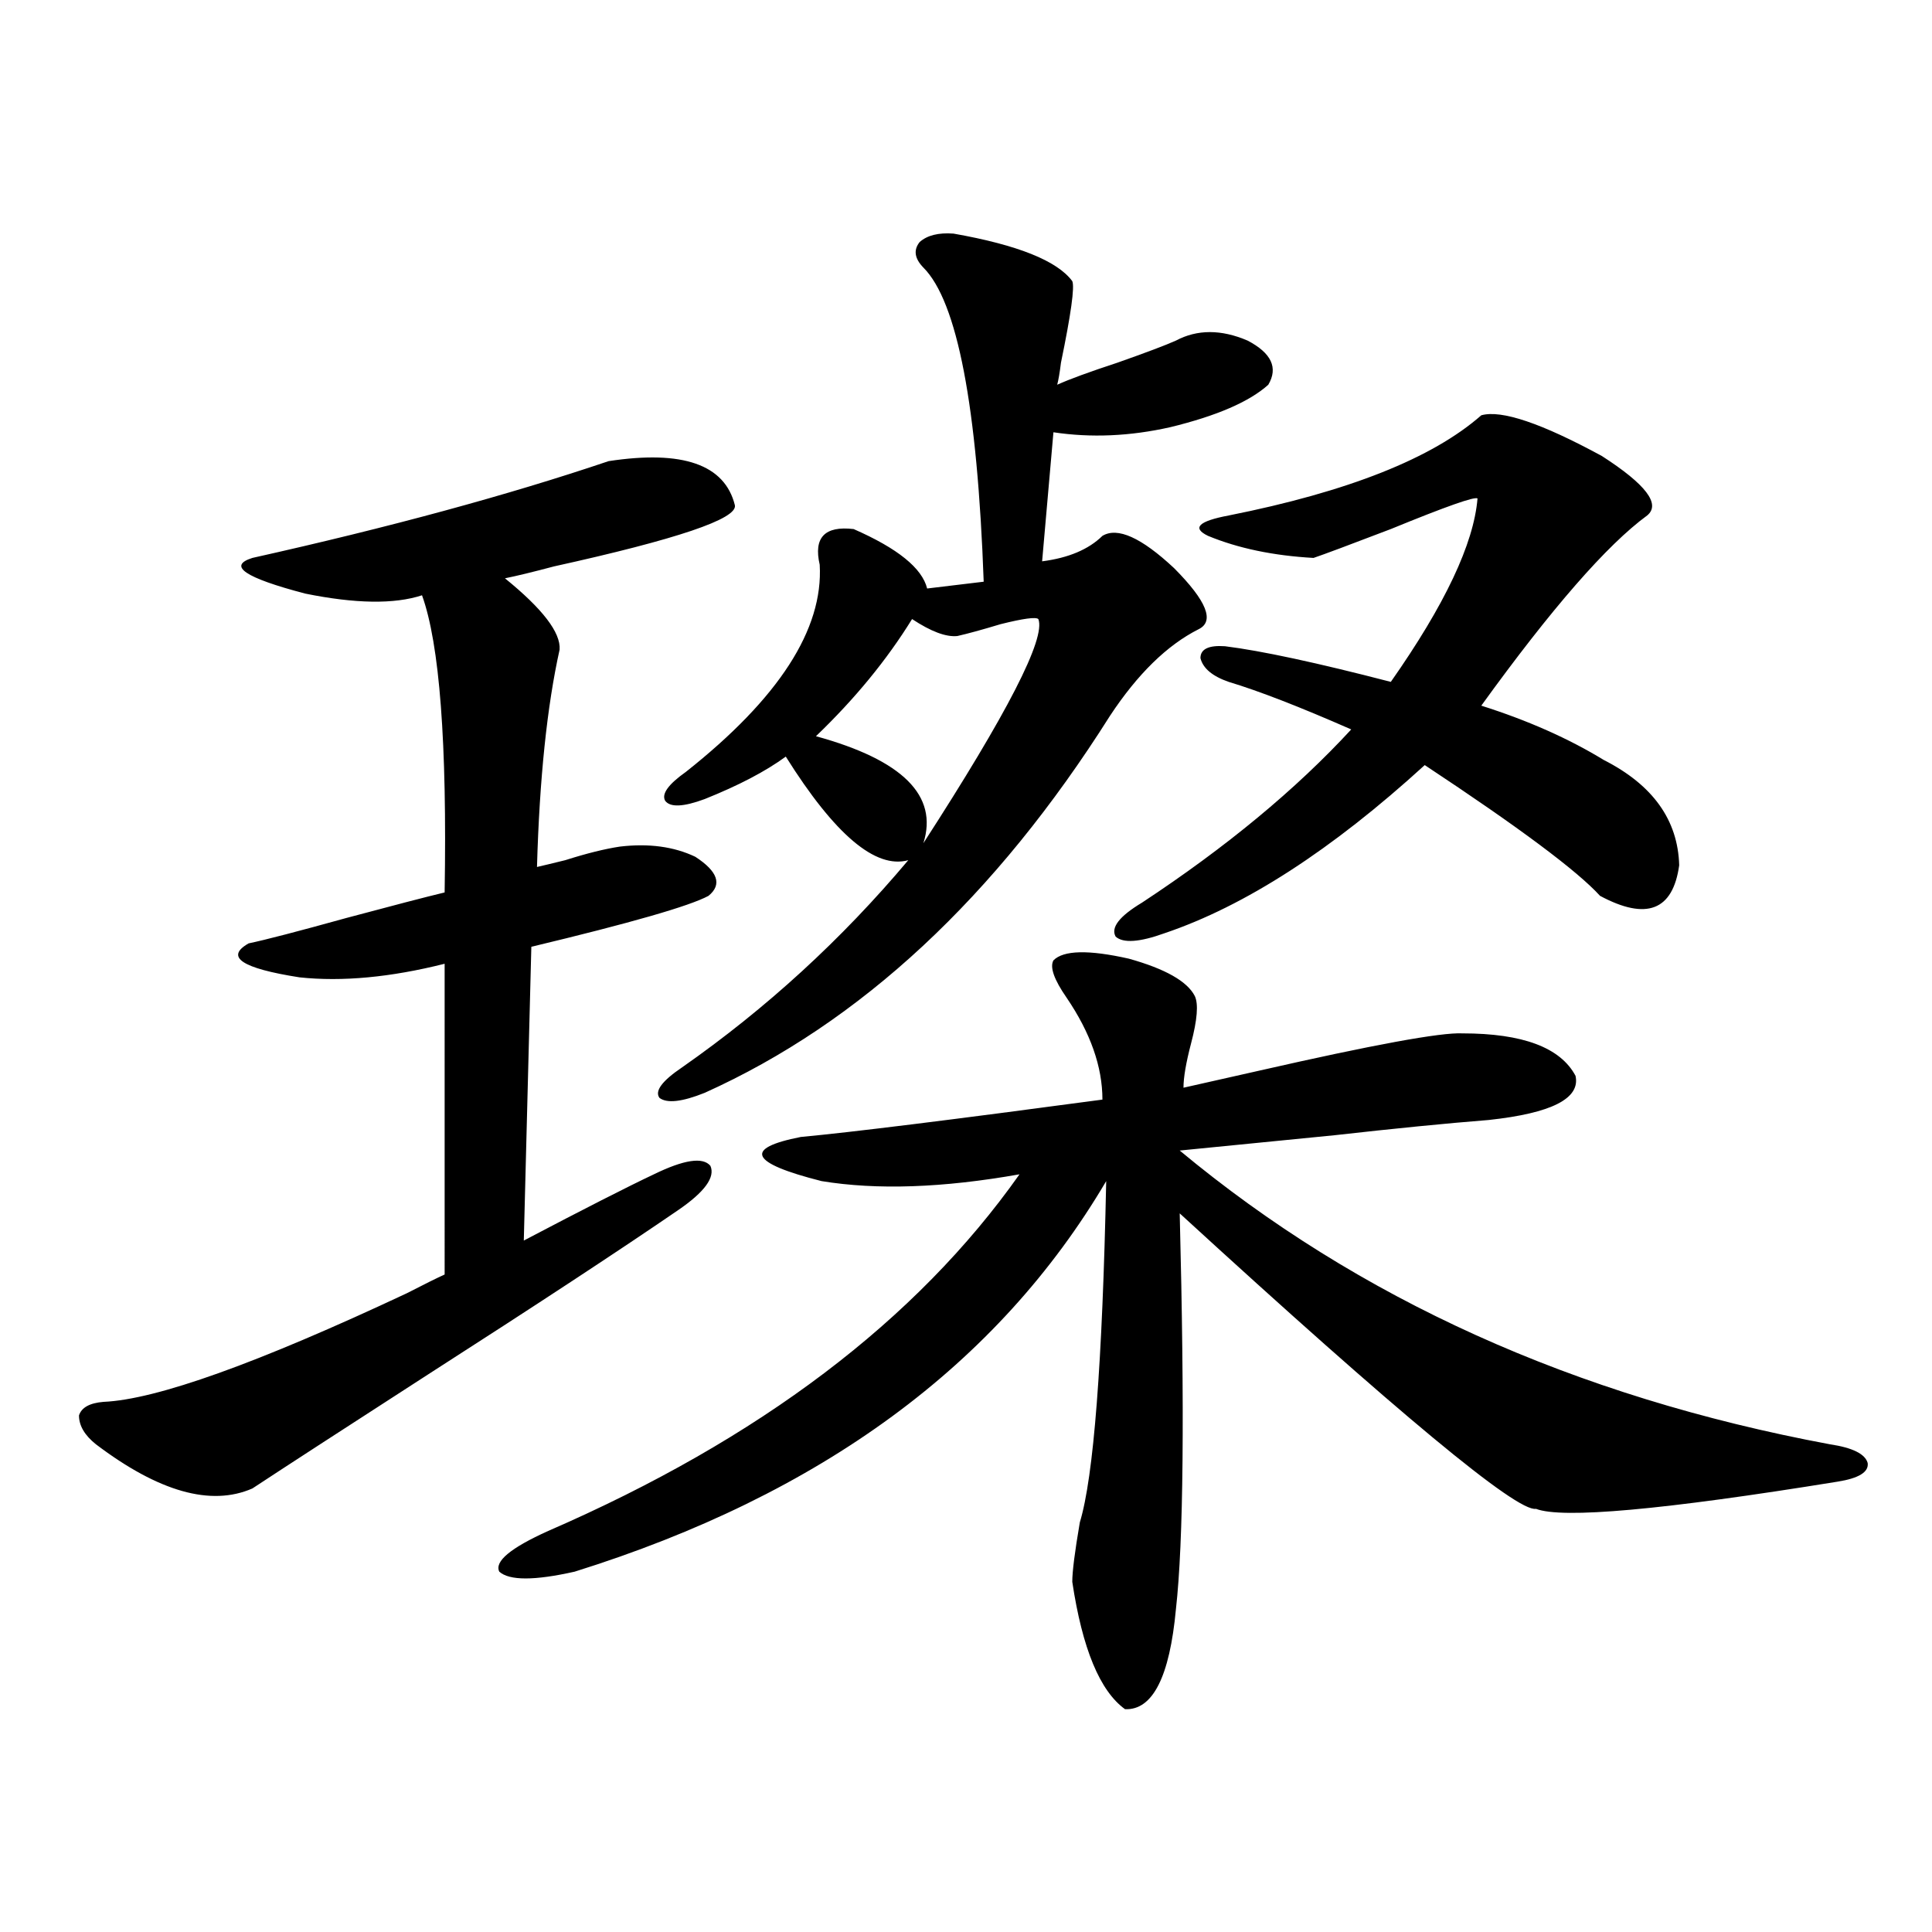 <?xml version="1.0" encoding="utf-8"?>
<!-- Generator: Adobe Illustrator 16.0.0, SVG Export Plug-In . SVG Version: 6.00 Build 0)  -->
<!DOCTYPE svg PUBLIC "-//W3C//DTD SVG 1.1//EN" "http://www.w3.org/Graphics/SVG/1.1/DTD/svg11.dtd">
<svg version="1.1" id="图层_1" xmlns="http://www.w3.org/2000/svg" xmlns:xlink="http://www.w3.org/1999/xlink" x="0px" y="0px"
	 width="1000px" height="1000px" viewBox="0 0 1000 1000" enable-background="new 0 0 1000 1000" xml:space="preserve">
<path d="M315.017,238.684c38.368-5.851,60.151,1.758,65.364,22.852c1.296,7.031-29.923,17.578-93.656,31.641
	c-11.066,2.938-19.512,4.985-25.365,6.152c19.512,15.82,28.933,28.125,28.292,36.914c-6.509,29.306-10.411,66.797-11.707,112.5
	c2.592-0.577,7.47-1.758,14.634-3.516c11.052-3.516,20.487-5.851,28.292-7.031c14.954-1.758,27.957,0,39.023,5.273
	c11.707,7.622,13.979,14.364,6.829,20.215c-9.756,5.273-40.334,14.063-91.705,26.367l-3.902,152.051
	c31.219-16.397,53.657-27.823,67.315-34.277c15.609-7.608,25.365-9.077,29.268-4.395c2.592,5.864-2.927,13.485-16.585,22.852
	c-29.923,20.517-73.169,48.931-129.753,85.254c-43.581,28.125-73.824,47.763-90.729,58.887c-21.463,9.38-48.459,1.758-80.974-22.852
	c-5.854-4.683-8.78-9.668-8.78-14.941c1.296-4.093,5.519-6.44,12.683-7.031c27.316-1.167,79.663-19.913,157.069-56.25
	c9.101-4.683,15.609-7.91,19.512-9.668V498.84c-27.972,7.031-53.017,9.38-75.12,7.031c-29.923-4.683-38.703-10.547-26.341-17.578
	c8.445-1.758,25.365-6.152,50.73-13.184c24.055-6.44,40.975-10.835,50.73-13.184c1.296-77.344-2.606-128.608-11.707-153.809
	c-14.313,4.696-34.48,4.395-60.486-0.879c-31.219-8.198-40.334-14.351-27.316-18.457
	C201.514,272.961,262.976,256.262,315.017,238.684z M545.255,497.082c5.198-5.273,18.201-5.562,39.023-0.879
	c18.856,5.273,30.243,11.728,34.146,19.336c1.951,4.106,1.296,12.305-1.951,24.609c-2.606,9.97-3.902,17.578-3.902,22.852
	c7.805-1.758,20.808-4.683,39.023-8.789c59.176-13.472,94.297-19.913,105.363-19.336c31.219,0,50.73,7.333,58.535,21.973
	c2.592,11.728-12.362,19.336-44.877,22.852c-22.118,1.758-48.779,4.395-79.998,7.91c-29.923,2.938-56.584,5.575-79.998,7.91
	c92.346,76.767,204.538,127.441,336.577,152.051c11.707,1.758,18.201,4.985,19.512,9.668c0.641,4.696-4.558,7.91-15.609,9.668
	c-90.409,14.653-142.436,19.336-156.094,14.063c-9.756,1.758-71.218-49.219-184.386-152.93
	c2.592,101.953,1.951,170.22-1.951,204.785c-3.262,35.156-12.042,52.433-26.341,51.855c-13.018-9.38-22.118-31.353-27.316-65.918
	c0-5.273,1.296-15.519,3.902-30.762c7.149-23.429,11.707-82.315,13.658-176.66c-55.943,94.922-147.648,162.31-275.115,202.148
	c-20.822,4.683-33.825,4.683-39.023,0c-2.606-5.273,5.854-12.305,25.365-21.094c109.266-47.461,190.56-108.984,243.896-184.57
	c-39.679,7.031-73.824,8.212-102.437,3.516c-37.072-9.366-40.654-16.987-10.731-22.852c25.365-2.335,77.392-8.789,156.094-19.336
	c0-16.987-6.188-34.565-18.536-52.734C545.575,507.052,543.304,500.598,545.255,497.082z M555.011,145.52
	c1.296,2.938-0.655,17.001-5.854,42.188c-0.655,5.273-1.311,9.091-1.951,11.426c6.494-2.925,16.905-6.729,31.219-11.426
	c14.954-5.273,25.03-9.077,30.243-11.426c11.052-5.851,23.414-5.851,37.072,0c12.348,6.454,15.93,14.063,10.731,22.852
	c-9.756,8.789-26.676,16.122-50.73,21.973c-20.822,4.696-40.975,5.575-60.486,2.637l-5.854,66.797
	c13.658-1.758,24.055-6.152,31.219-13.184c7.805-4.683,20.152,0.879,37.072,16.699c16.905,17.001,21.128,27.548,12.683,31.641
	c-16.265,8.212-31.554,23.153-45.853,44.824c-59.19,93.755-129.112,158.794-209.751,195.117
	c-11.707,4.696-19.512,5.575-23.414,2.637c-2.606-3.516,1.296-8.789,11.707-15.82c43.566-30.46,82.59-66.206,117.07-107.227
	c-16.92,4.696-38.048-13.184-63.413-53.613c-10.411,7.622-24.39,14.941-41.95,21.973c-11.066,4.106-17.896,4.395-20.487,0.879
	c-1.951-3.516,1.616-8.487,10.731-14.941c48.124-38.081,71.218-73.828,69.267-107.227c-3.262-14.063,2.592-20.215,17.561-18.457
	c22.759,9.97,35.441,20.215,38.048,30.762l29.268-3.516c-3.262-90.815-13.658-145.02-31.219-162.598
	c-4.558-4.683-5.213-9.077-1.951-13.184c3.902-3.516,9.756-4.972,17.561-4.395C526.719,126.774,547.206,134.973,555.011,145.52z
	 M495.5,329.211c-5.854,0.591-13.658-2.335-23.414-8.789c-13.018,21.094-29.603,41.309-49.755,60.645
	c44.877,12.305,63.413,30.762,55.608,55.371c43.566-67.374,63.413-106.046,59.511-116.016c-1.311-1.167-7.805-0.288-19.512,2.637
	C508.183,325.997,500.698,328.044,495.5,329.211z M766.713,214.953c10.396-2.925,31.219,4.106,62.438,21.094
	c22.759,14.653,30.563,24.911,23.414,30.762c-20.822,15.243-49.435,48.052-85.852,98.438c24.055,7.622,45.197,17.001,63.413,28.125
	c25.365,12.896,38.368,31.063,39.023,54.492c-3.262,23.442-16.92,28.716-40.975,15.82c-11.707-12.882-41.95-35.444-90.729-67.676
	c-48.139,43.945-93.016,72.949-134.631,87.012c-13.018,4.696-21.463,5.273-25.365,1.758c-2.606-4.683,1.951-10.547,13.658-17.578
	c43.566-28.702,79.663-58.585,108.29-89.648c-26.676-11.714-47.804-19.913-63.413-24.609c-8.46-2.925-13.338-7.031-14.634-12.305
	c0-4.683,4.223-6.729,12.683-6.152c18.856,2.349,47.469,8.501,85.852,18.457c27.957-39.839,42.926-71.479,44.877-94.922
	c-1.311-1.167-16.265,4.106-44.877,15.82c-21.463,8.212-34.801,13.184-39.999,14.941c-20.822-1.167-39.023-4.972-54.633-11.426
	c-8.46-4.093-4.878-7.608,10.731-10.547C697.767,254.504,741.348,237.228,766.713,214.953z"/>
</svg>
